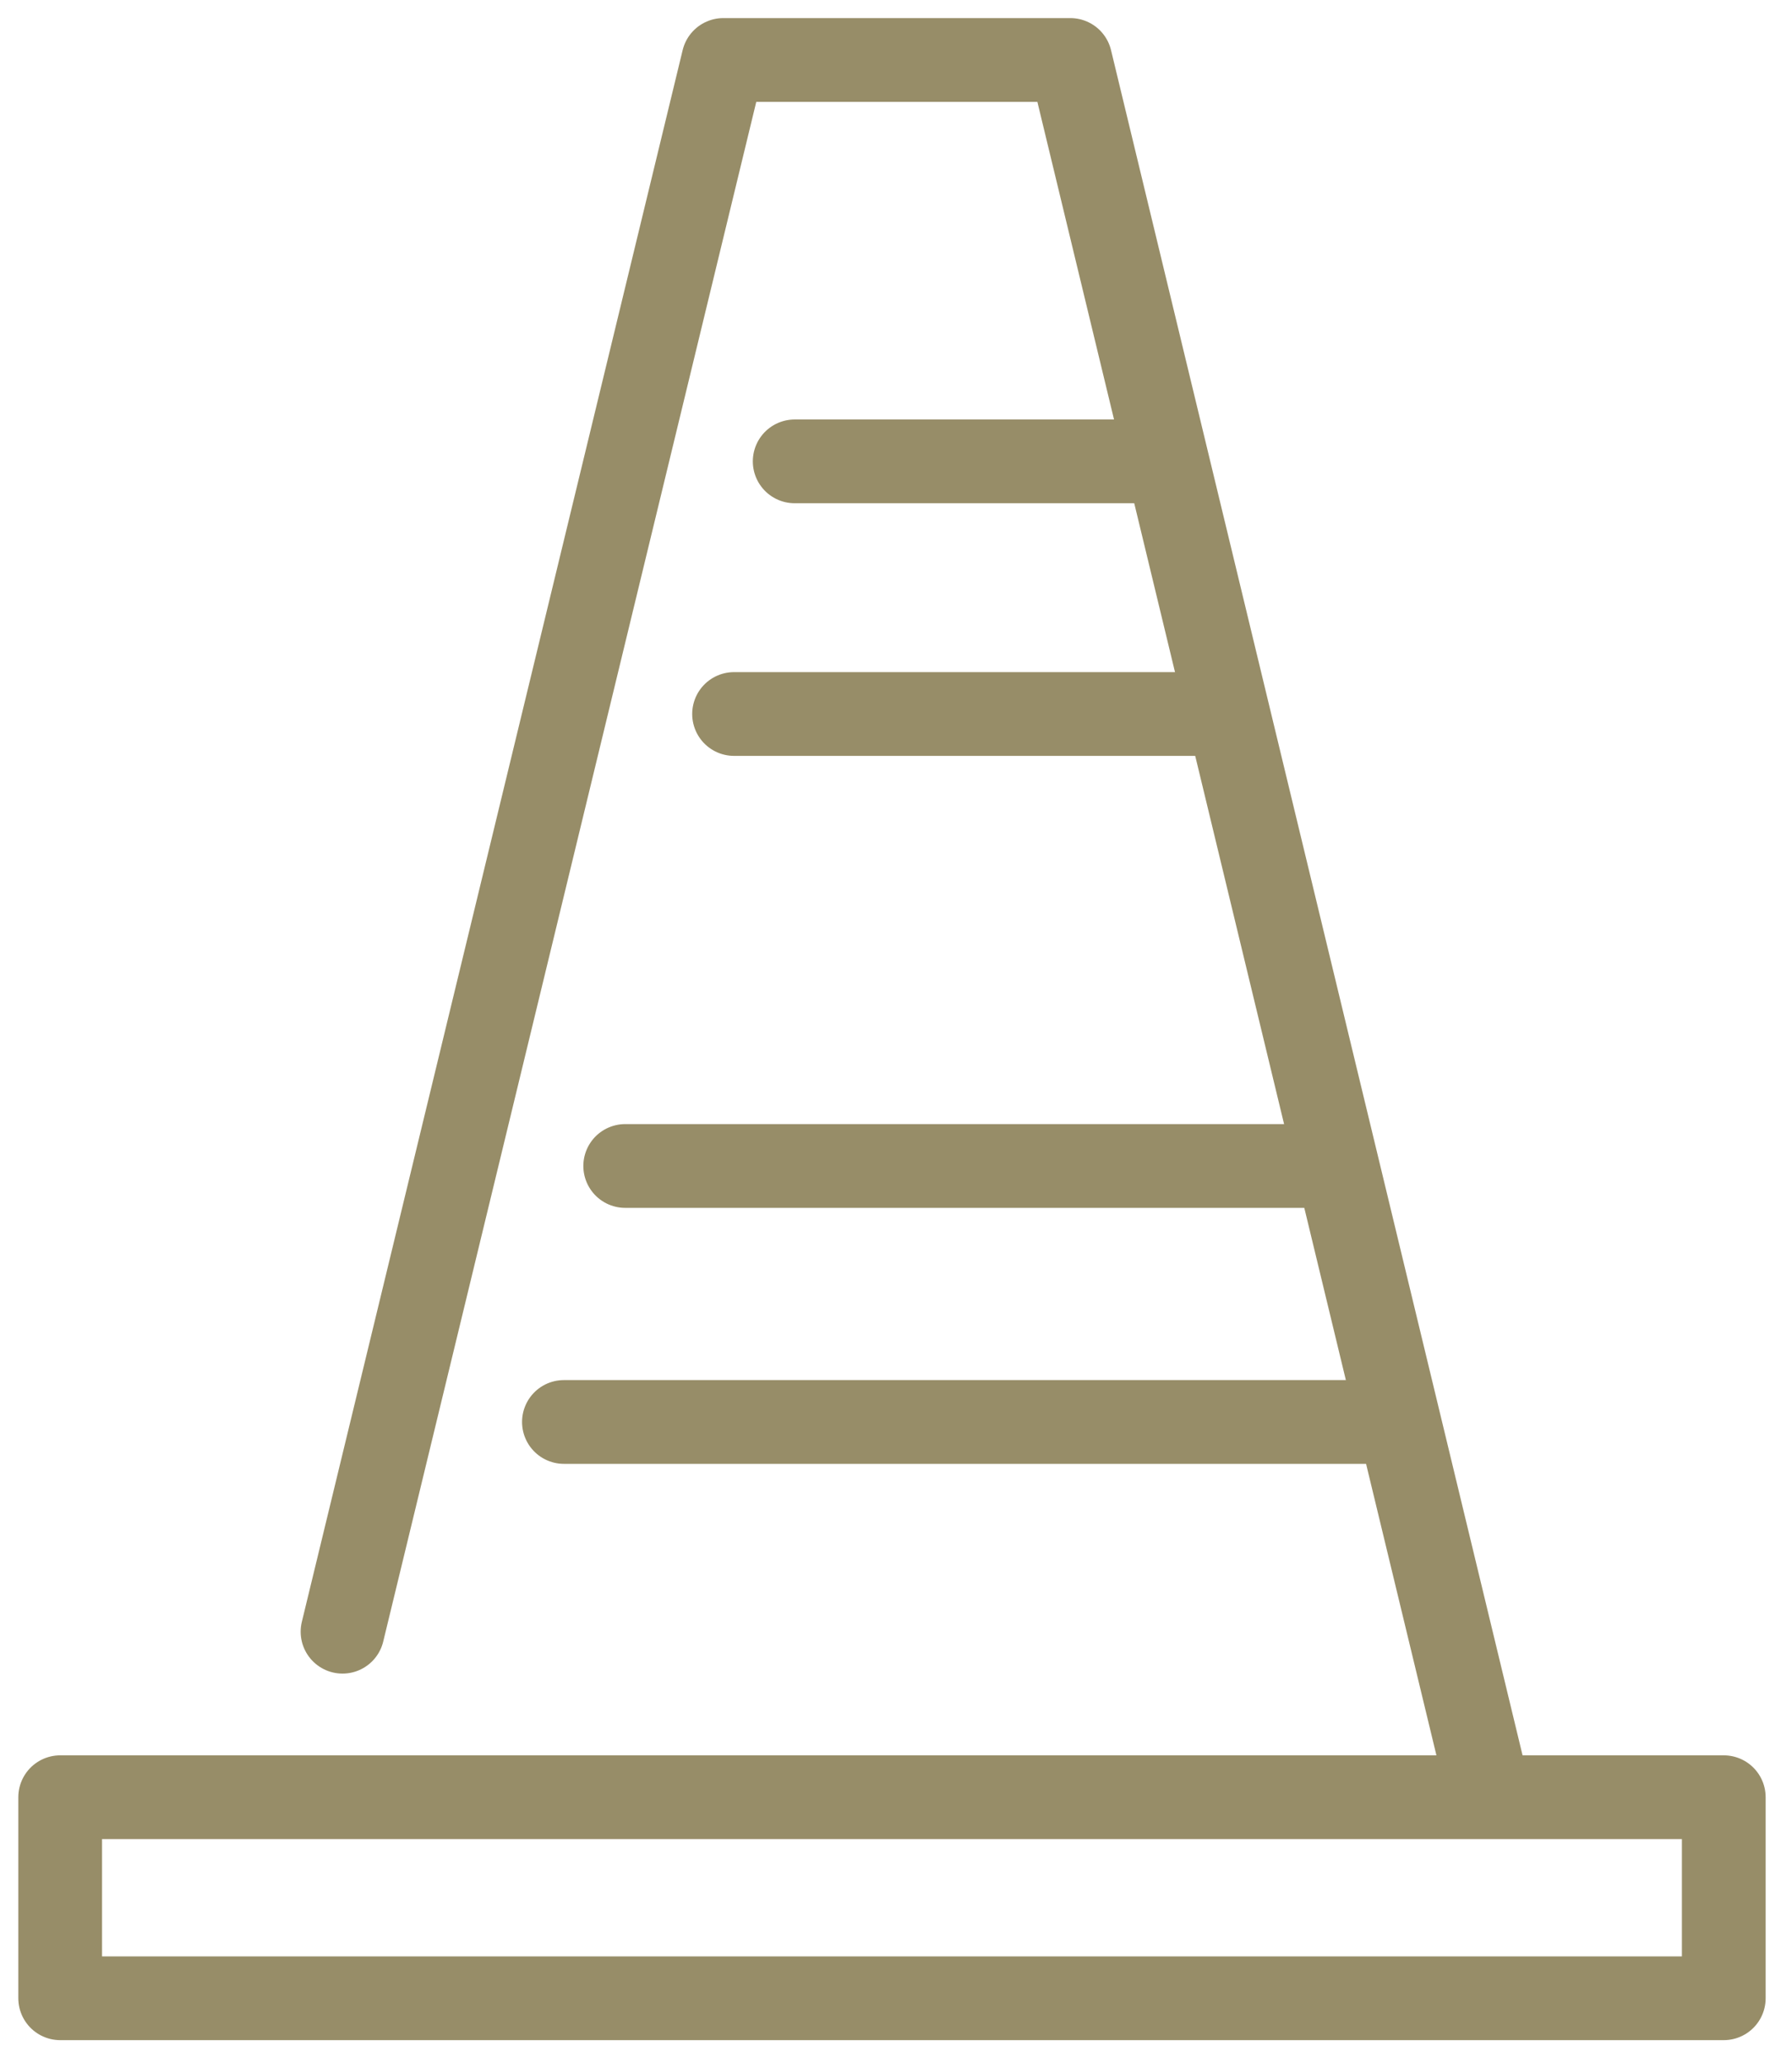 <?xml version="1.0" encoding="utf-8"?>
<!-- Generator: Adobe Illustrator 25.0.0, SVG Export Plug-In . SVG Version: 6.00 Build 0)  -->
<svg version="1.1" id="Calque_2" xmlns="http://www.w3.org/2000/svg" xmlns:xlink="http://www.w3.org/1999/xlink" x="0px" y="0px"
	 viewBox="0 0 53.31 61.58" style="enable-background:new 0 0 53.31 61.58;" xml:space="preserve" width="53" height="61">
<style type="text/css">
	.st0{fill:none;stroke:#978D68;stroke-width:2.5;stroke-linecap:round;stroke-linejoin:round;stroke-miterlimit:10;}
	.st1{fill:none;stroke:#978D68;stroke-width:2.5;stroke-linecap:round;stroke-miterlimit:10;}
</style>
<g>
	<rect x="1.7" y="53.64" class="st0" width="49.67" height="6"/>
	<polyline class="st0" points="44.33,53.44 31.86,1.79 21.5,1.79 10.13,48.7 	"/>
	<line class="st1" x1="34.54" y1="13.77" x2="23.63" y2="13.77"/>
	<line class="st1" x1="36.42" y1="21.31" x2="21.82" y2="21.31"/>
	<line class="st1" x1="39.63" y1="34.8" x2="18.57" y2="34.8"/>
	<line class="st1" x1="41.42" y1="42.44" x2="16.74" y2="42.44"/>
</g>
</svg>
